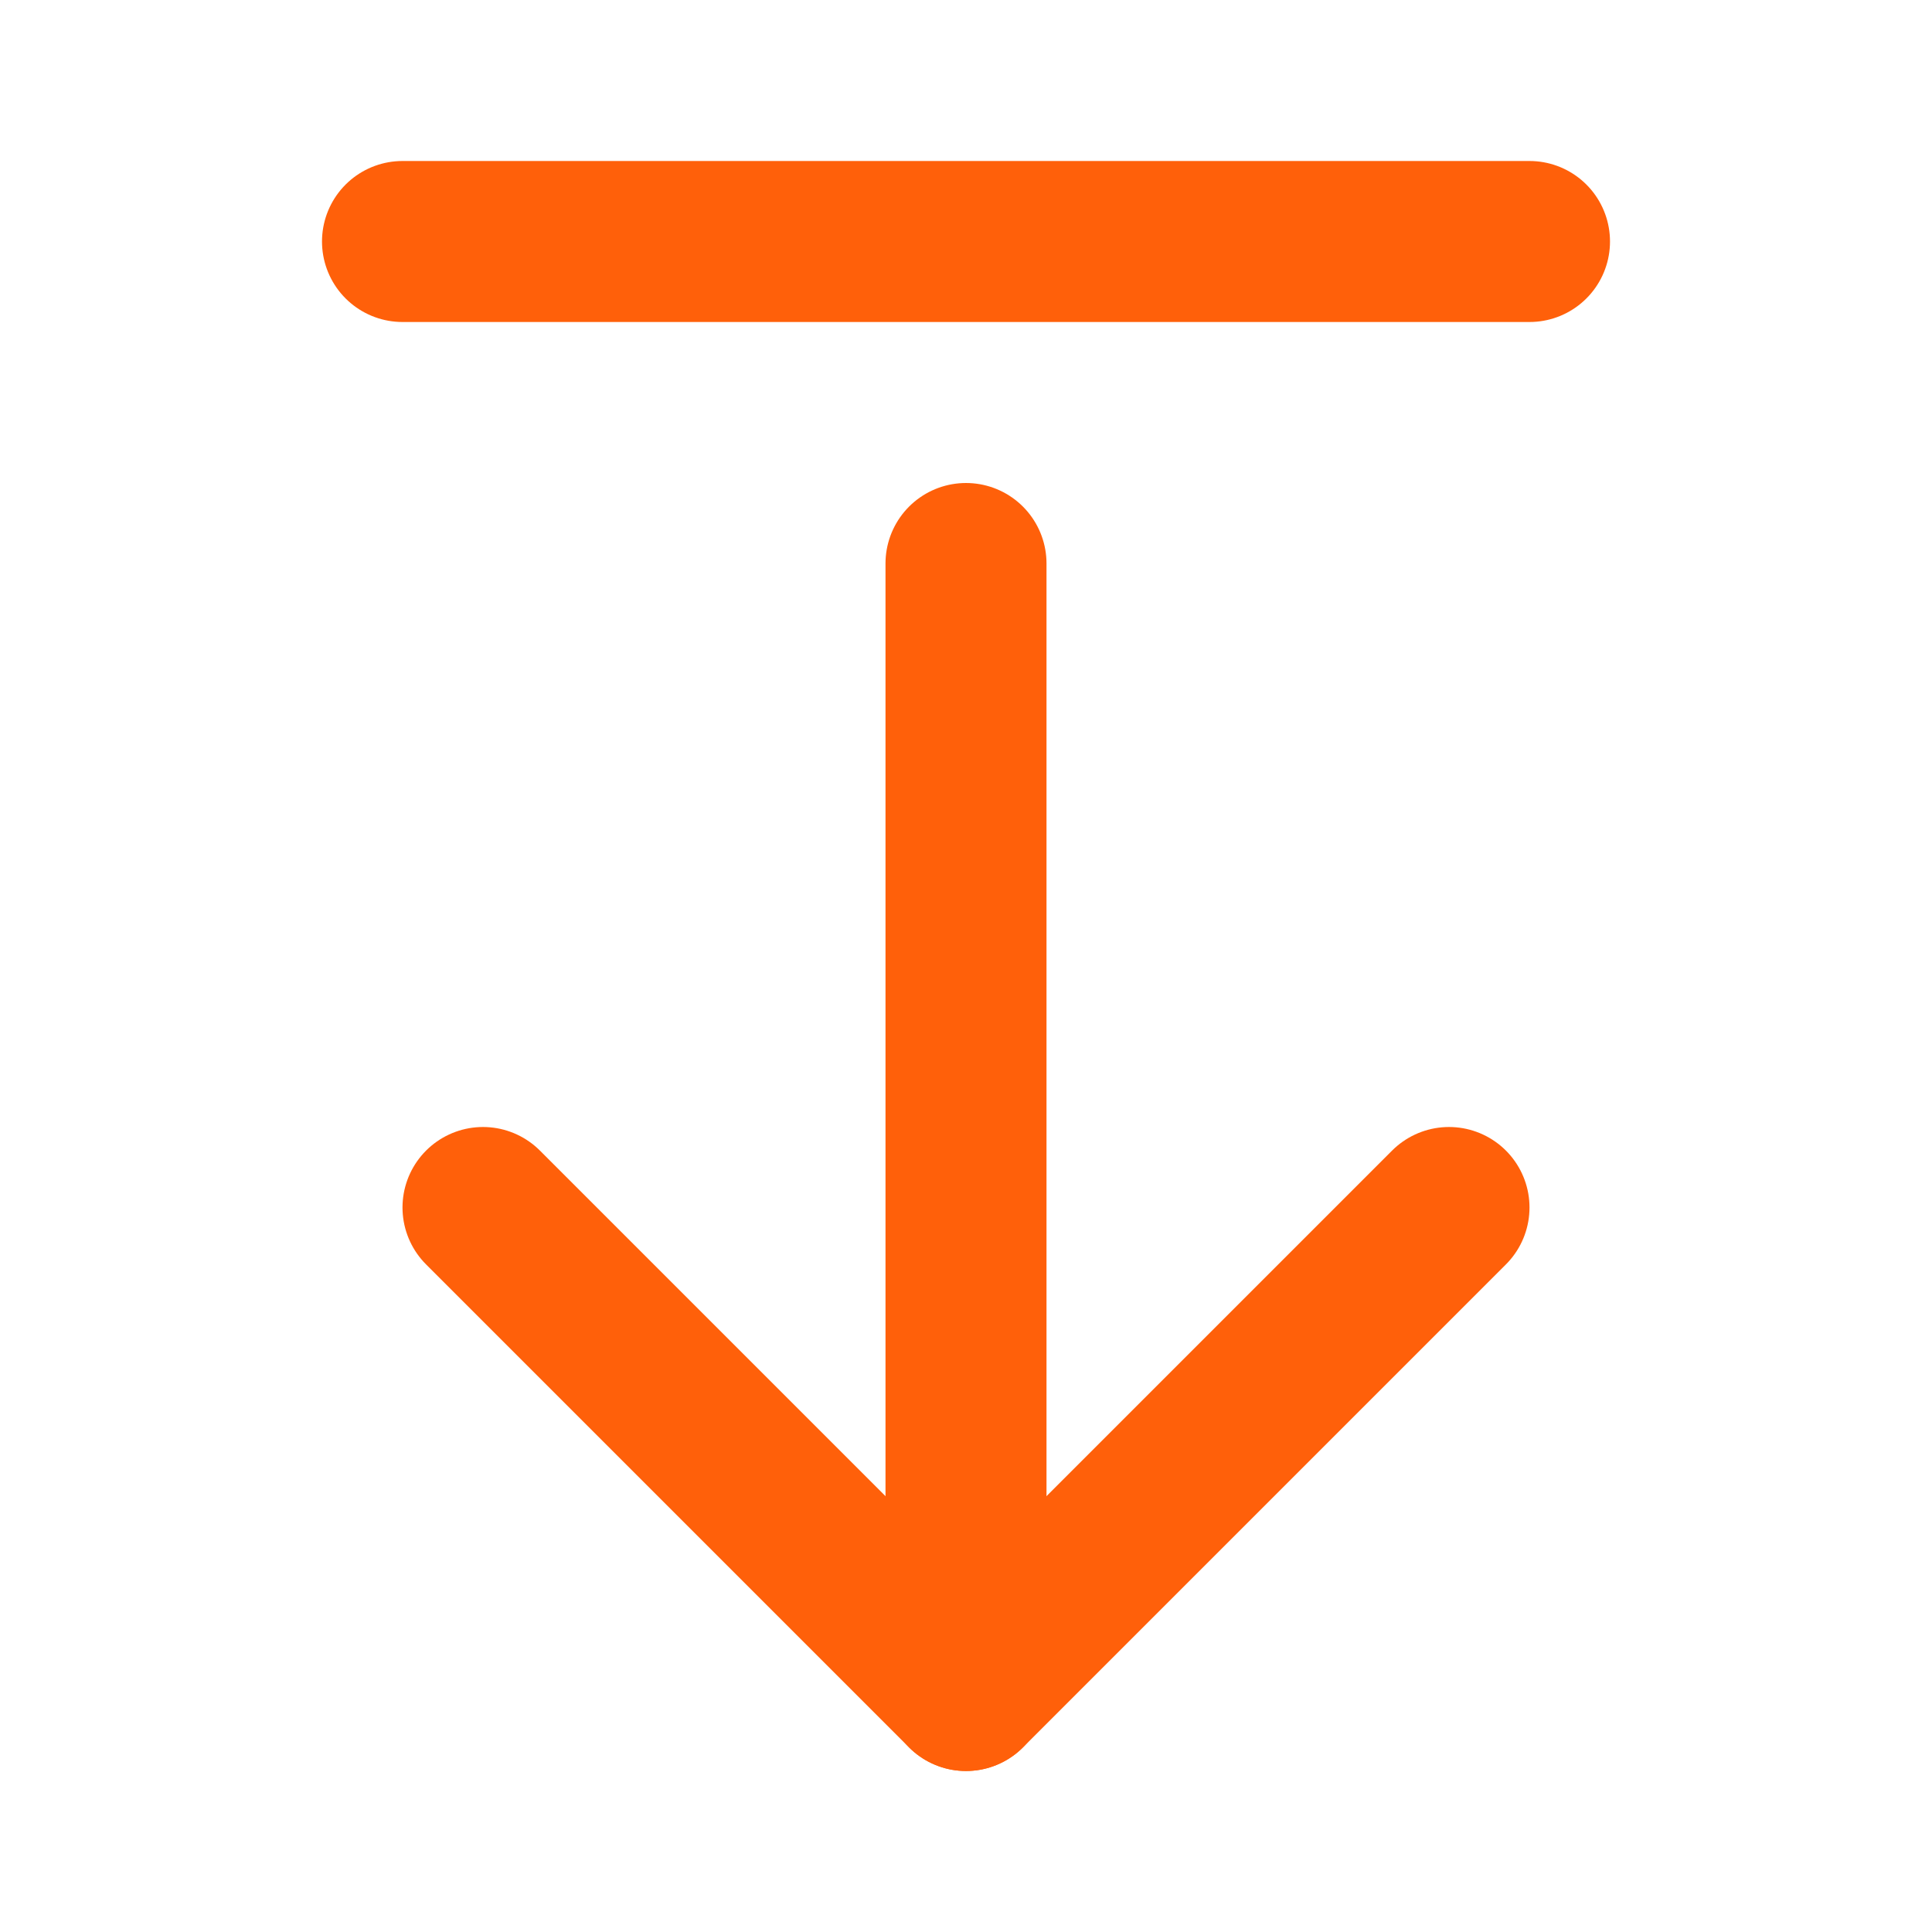 <svg width="24" height="24" viewBox="0 0 24 24" fill="none" xmlns="http://www.w3.org/2000/svg">
<g id="arrow-down-from-line">
<path id="Vector" d="M19 3H5" stroke="#FF600A" stroke-width="2" stroke-linecap="round" stroke-linejoin="round"/>
<path id="Vector_2" d="M12 21V7" stroke="#FF600A" stroke-width="2" stroke-linecap="round" stroke-linejoin="round"/>
<path id="Vector_3" d="M6 15L12 21L18 15" stroke="#FF600A" stroke-width="2" stroke-linecap="round" stroke-linejoin="round"/>
</g>
</svg>
